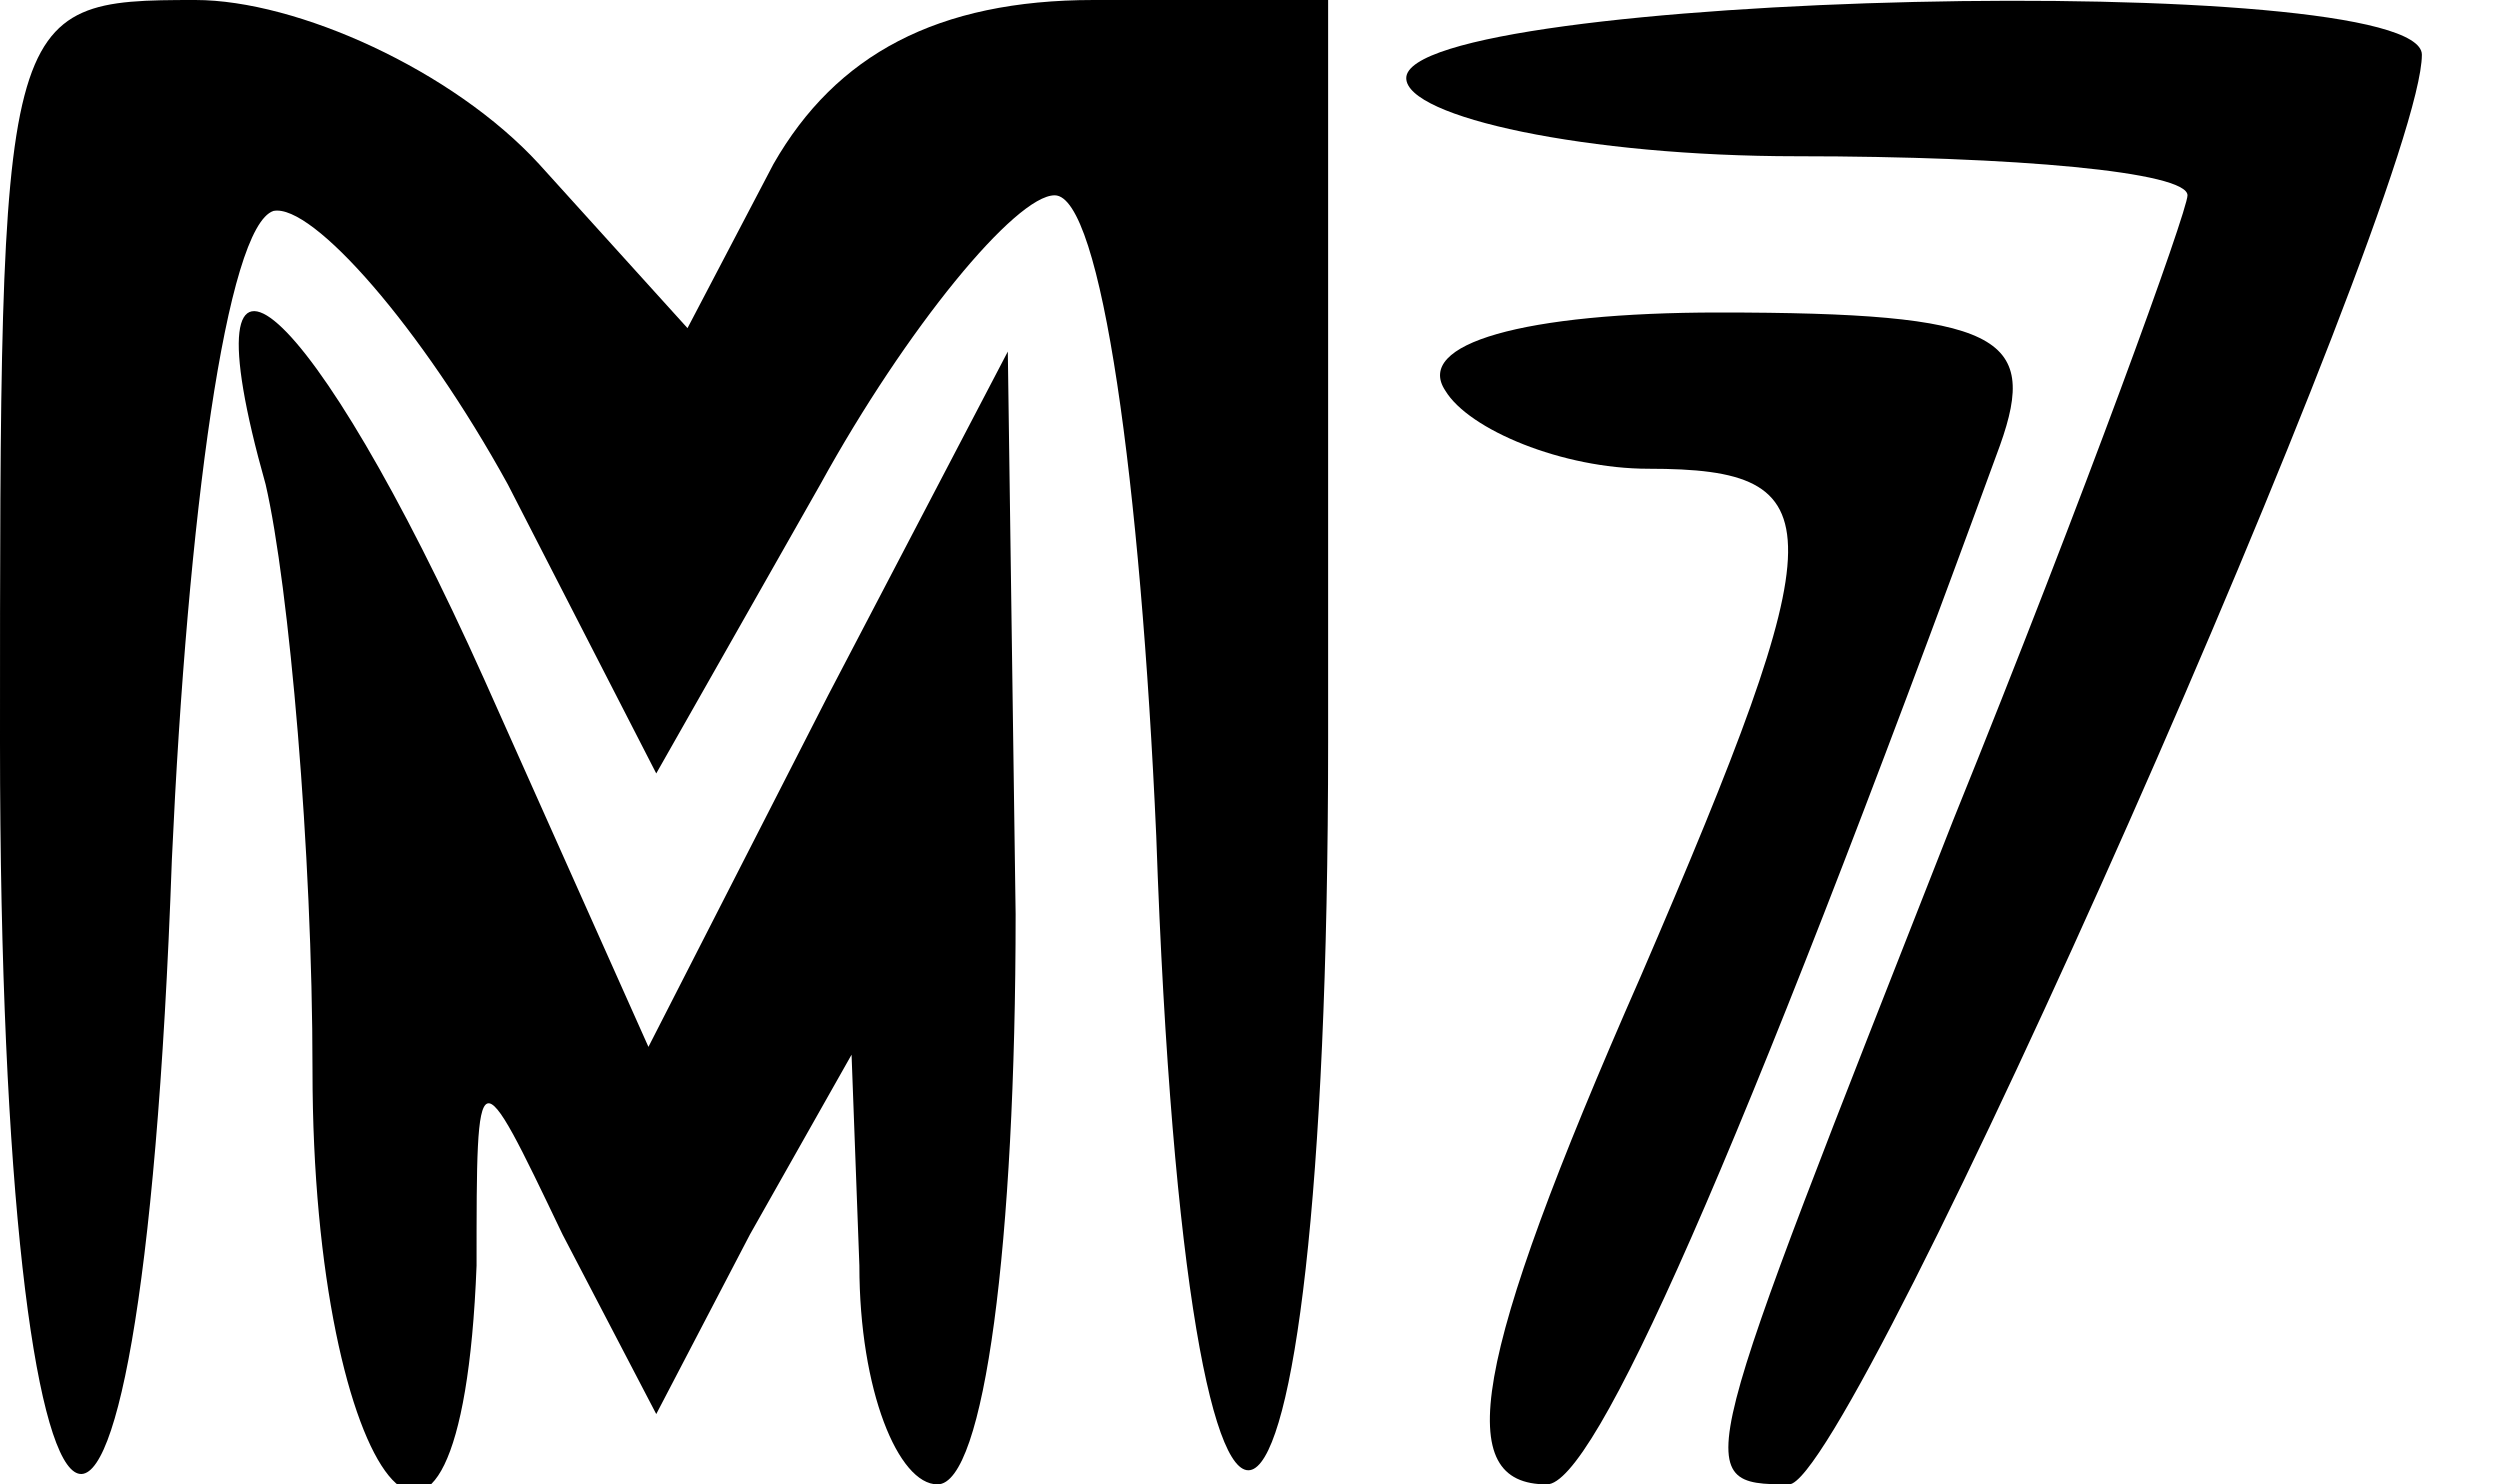 <?xml version="1.0" standalone="no"?>
<!DOCTYPE svg PUBLIC "-//W3C//DTD SVG 20010904//EN"
 "http://www.w3.org/TR/2001/REC-SVG-20010904/DTD/svg10.dtd">
<svg version="1.0" xmlns="http://www.w3.org/2000/svg"
 width="32pt" height="19pt" viewBox="0 0 32 19"
 preserveAspectRatio="xMidYMid meet">

<g transform="translate(0,19) scale(0.1,-0.1)"
fill="#000000" stroke="none">
<path d="M0 95 c0 -116 18 -128 22 -15 2 44 7 81 13 83 5 1 19 -15 30 -35 l19
-37 21 37 c11 20 25 37 30 37 6 0 11 -37 13 -82 4 -115 22 -105 22 12 l0 95
-30 0 c-20 0 -33 -7 -41 -21 l-11 -21 -19 21 c-11 12 -31 21 -44 21 -25 0 -25
-1 -25 -95z"/>
<path d="M180 180 c0 -5 23 -10 50 -10 28 0 50 -2 50 -5 0 -2 -13 -38 -30 -80
-33 -84 -34 -85 -21 -85 8 0 81 165 81 183 0 11 -130 8 -130 -3z"/>
<path d="M34 128 c3 -13 6 -47 6 -75 0 -53 19 -77 21 -25 0 27 0 27 11 4 l12
-23 12 23 13 23 1 -27 c0 -16 5 -28 10 -28 6 0 10 31 10 73 l-1 72 -23 -44
-23 -45 -21 47 c-22 49 -39 64 -28 25z"/>
<path d="M185 140 c3 -5 15 -10 26 -10 24 0 24 -7 -1 -65 -22 -50 -24 -65 -12
-65 6 0 24 40 58 133 5 14 0 17 -36 17 -25 0 -39 -4 -35 -10z"/>
</g>
</svg>
